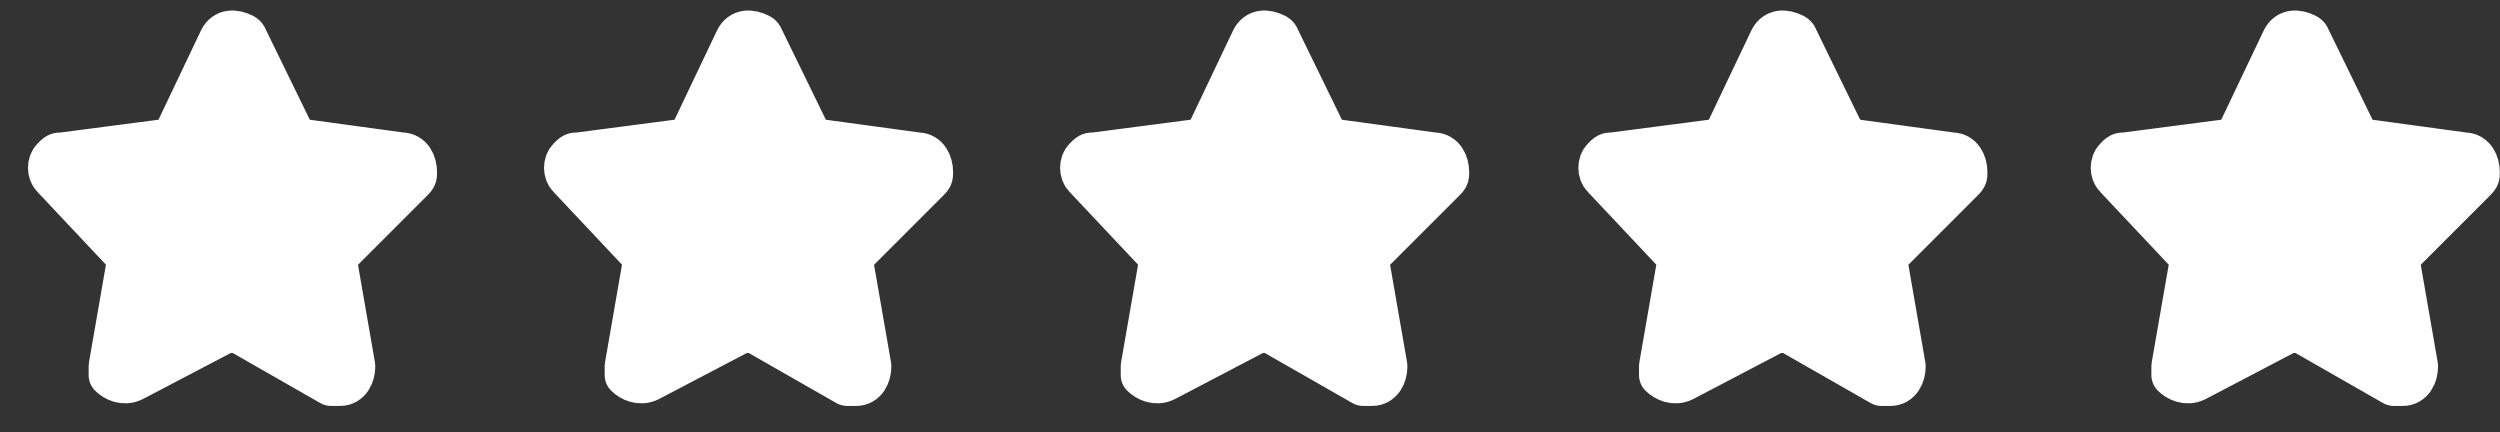 <svg width="81" height="14" viewBox="0 0 81 14" fill="none" xmlns="http://www.w3.org/2000/svg">
<rect x="0" y="0" width="81" height="14" fill="#333333" stroke="none"/>
<path d="M7.953 1.238L9.445 4.293C9.445 4.435 9.588 4.578 9.874 4.578L13.018 5.007C13.303 5.007 13.446 5.293 13.446 5.579C13.446 5.722 13.446 5.722 13.303 5.864L11.017 8.151C10.874 8.151 10.731 8.437 10.874 8.58L11.445 11.867C11.445 12.152 11.303 12.438 11.017 12.438C10.874 12.438 10.874 12.438 10.731 12.438L7.73 10.723C7.587 10.723 7.444 10.723 7.301 10.723L4.3 12.295C4.014 12.438 3.729 12.295 3.586 12.152C3.586 12.009 3.586 12.009 3.586 11.867L4.157 8.58C4.157 8.437 4.157 8.294 4.014 8.151L1.728 5.722C1.585 5.579 1.585 5.293 1.728 5.15C1.871 5.007 1.871 5.007 2.014 5.007L5.301 4.578C5.443 4.578 5.586 4.435 5.729 4.293L7.158 1.291C7.301 1.006 7.587 1.006 7.873 1.149C7.873 1.149 7.937 1.173 7.953 1.238Z" fill="white" stroke="white" stroke-width="1.429" stroke-linejoin="round"/>
<path d="M24.674 1.238L26.165 4.293C26.165 4.435 26.308 4.578 26.594 4.578L29.738 5.007C30.023 5.007 30.166 5.293 30.166 5.579C30.166 5.722 30.166 5.722 30.023 5.864L27.737 8.151C27.594 8.151 27.451 8.437 27.594 8.58L28.166 11.867C28.166 12.152 28.023 12.438 27.737 12.438C27.594 12.438 27.594 12.438 27.451 12.438L24.45 10.723C24.307 10.723 24.164 10.723 24.021 10.723L21.02 12.295C20.735 12.438 20.449 12.295 20.306 12.152C20.306 12.009 20.306 12.009 20.306 11.867L20.877 8.58C20.877 8.437 20.877 8.294 20.735 8.151L18.448 5.722C18.305 5.579 18.305 5.293 18.448 5.15C18.591 5.007 18.591 5.007 18.734 5.007L22.021 4.578C22.164 4.578 22.306 4.435 22.449 4.293L23.878 1.291C24.021 1.006 24.307 1.006 24.593 1.149C24.593 1.149 24.657 1.173 24.674 1.238Z" fill="white" stroke="white" stroke-width="1.429" stroke-linejoin="round"/>
<path d="M41.394 1.238L42.885 4.293C42.885 4.435 43.028 4.578 43.314 4.578L46.458 5.007C46.744 5.007 46.887 5.293 46.887 5.579C46.887 5.722 46.887 5.722 46.744 5.864L44.457 8.151C44.314 8.151 44.171 8.437 44.314 8.58L44.886 11.867C44.886 12.152 44.743 12.438 44.457 12.438C44.314 12.438 44.314 12.438 44.171 12.438L41.17 10.723C41.027 10.723 40.885 10.723 40.742 10.723L37.74 12.295C37.455 12.438 37.169 12.295 37.026 12.152C37.026 12.009 37.026 12.009 37.026 11.867L37.598 8.58C37.598 8.437 37.598 8.294 37.455 8.151L35.168 5.722C35.025 5.579 35.025 5.293 35.168 5.15C35.311 5.007 35.311 5.007 35.454 5.007L38.741 4.578C38.884 4.578 39.027 4.435 39.17 4.293L40.599 1.291C40.742 1.006 41.027 1.006 41.313 1.149C41.313 1.149 41.378 1.173 41.394 1.238Z" fill="white" stroke="white" stroke-width="1.429" stroke-linejoin="round"/>
<path d="M58.185 1.238L59.677 4.293C59.677 4.435 59.82 4.578 60.106 4.578L63.249 5.007C63.535 5.007 63.678 5.293 63.678 5.579C63.678 5.722 63.678 5.722 63.535 5.864L61.249 8.151C61.106 8.151 60.963 8.437 61.106 8.58L61.678 11.867C61.678 12.152 61.535 12.438 61.249 12.438C61.106 12.438 61.106 12.438 60.963 12.438L57.962 10.723C57.819 10.723 57.676 10.723 57.533 10.723L54.532 12.295C54.246 12.438 53.961 12.295 53.818 12.152C53.818 12.009 53.818 12.009 53.818 11.867L54.389 8.58C54.389 8.437 54.389 8.294 54.246 8.151L51.96 5.722C51.817 5.579 51.817 5.293 51.96 5.15C52.103 5.007 52.103 5.007 52.246 5.007L55.532 4.578C55.675 4.578 55.818 4.435 55.961 4.293L57.39 1.291C57.533 1.006 57.819 1.006 58.105 1.149C58.105 1.149 58.169 1.173 58.185 1.238Z" fill="white" stroke="white" stroke-width="1.429" stroke-linejoin="round"/>
<path d="M74.787 1.238L76.278 4.293C76.278 4.435 76.421 4.578 76.707 4.578L79.851 5.007C80.137 5.007 80.28 5.293 80.28 5.579C80.28 5.722 80.28 5.722 80.137 5.864L77.85 8.151C77.707 8.151 77.564 8.437 77.707 8.58L78.279 11.867C78.279 12.152 78.136 12.438 77.85 12.438C77.707 12.438 77.707 12.438 77.564 12.438L74.564 10.723C74.421 10.723 74.278 10.723 74.135 10.723L71.134 12.295C70.848 12.438 70.562 12.295 70.419 12.152C70.419 12.009 70.419 12.009 70.419 11.867L70.991 8.58C70.991 8.437 70.991 8.294 70.848 8.151L68.561 5.722C68.418 5.579 68.418 5.293 68.561 5.15C68.704 5.007 68.704 5.007 68.847 5.007L72.134 4.578C72.277 4.578 72.42 4.435 72.563 4.293L73.992 1.291C74.135 1.006 74.421 1.006 74.706 1.149C74.706 1.149 74.771 1.173 74.787 1.238Z" fill="white" stroke="white" stroke-width="1.429" stroke-linejoin="round"/>
</svg>
